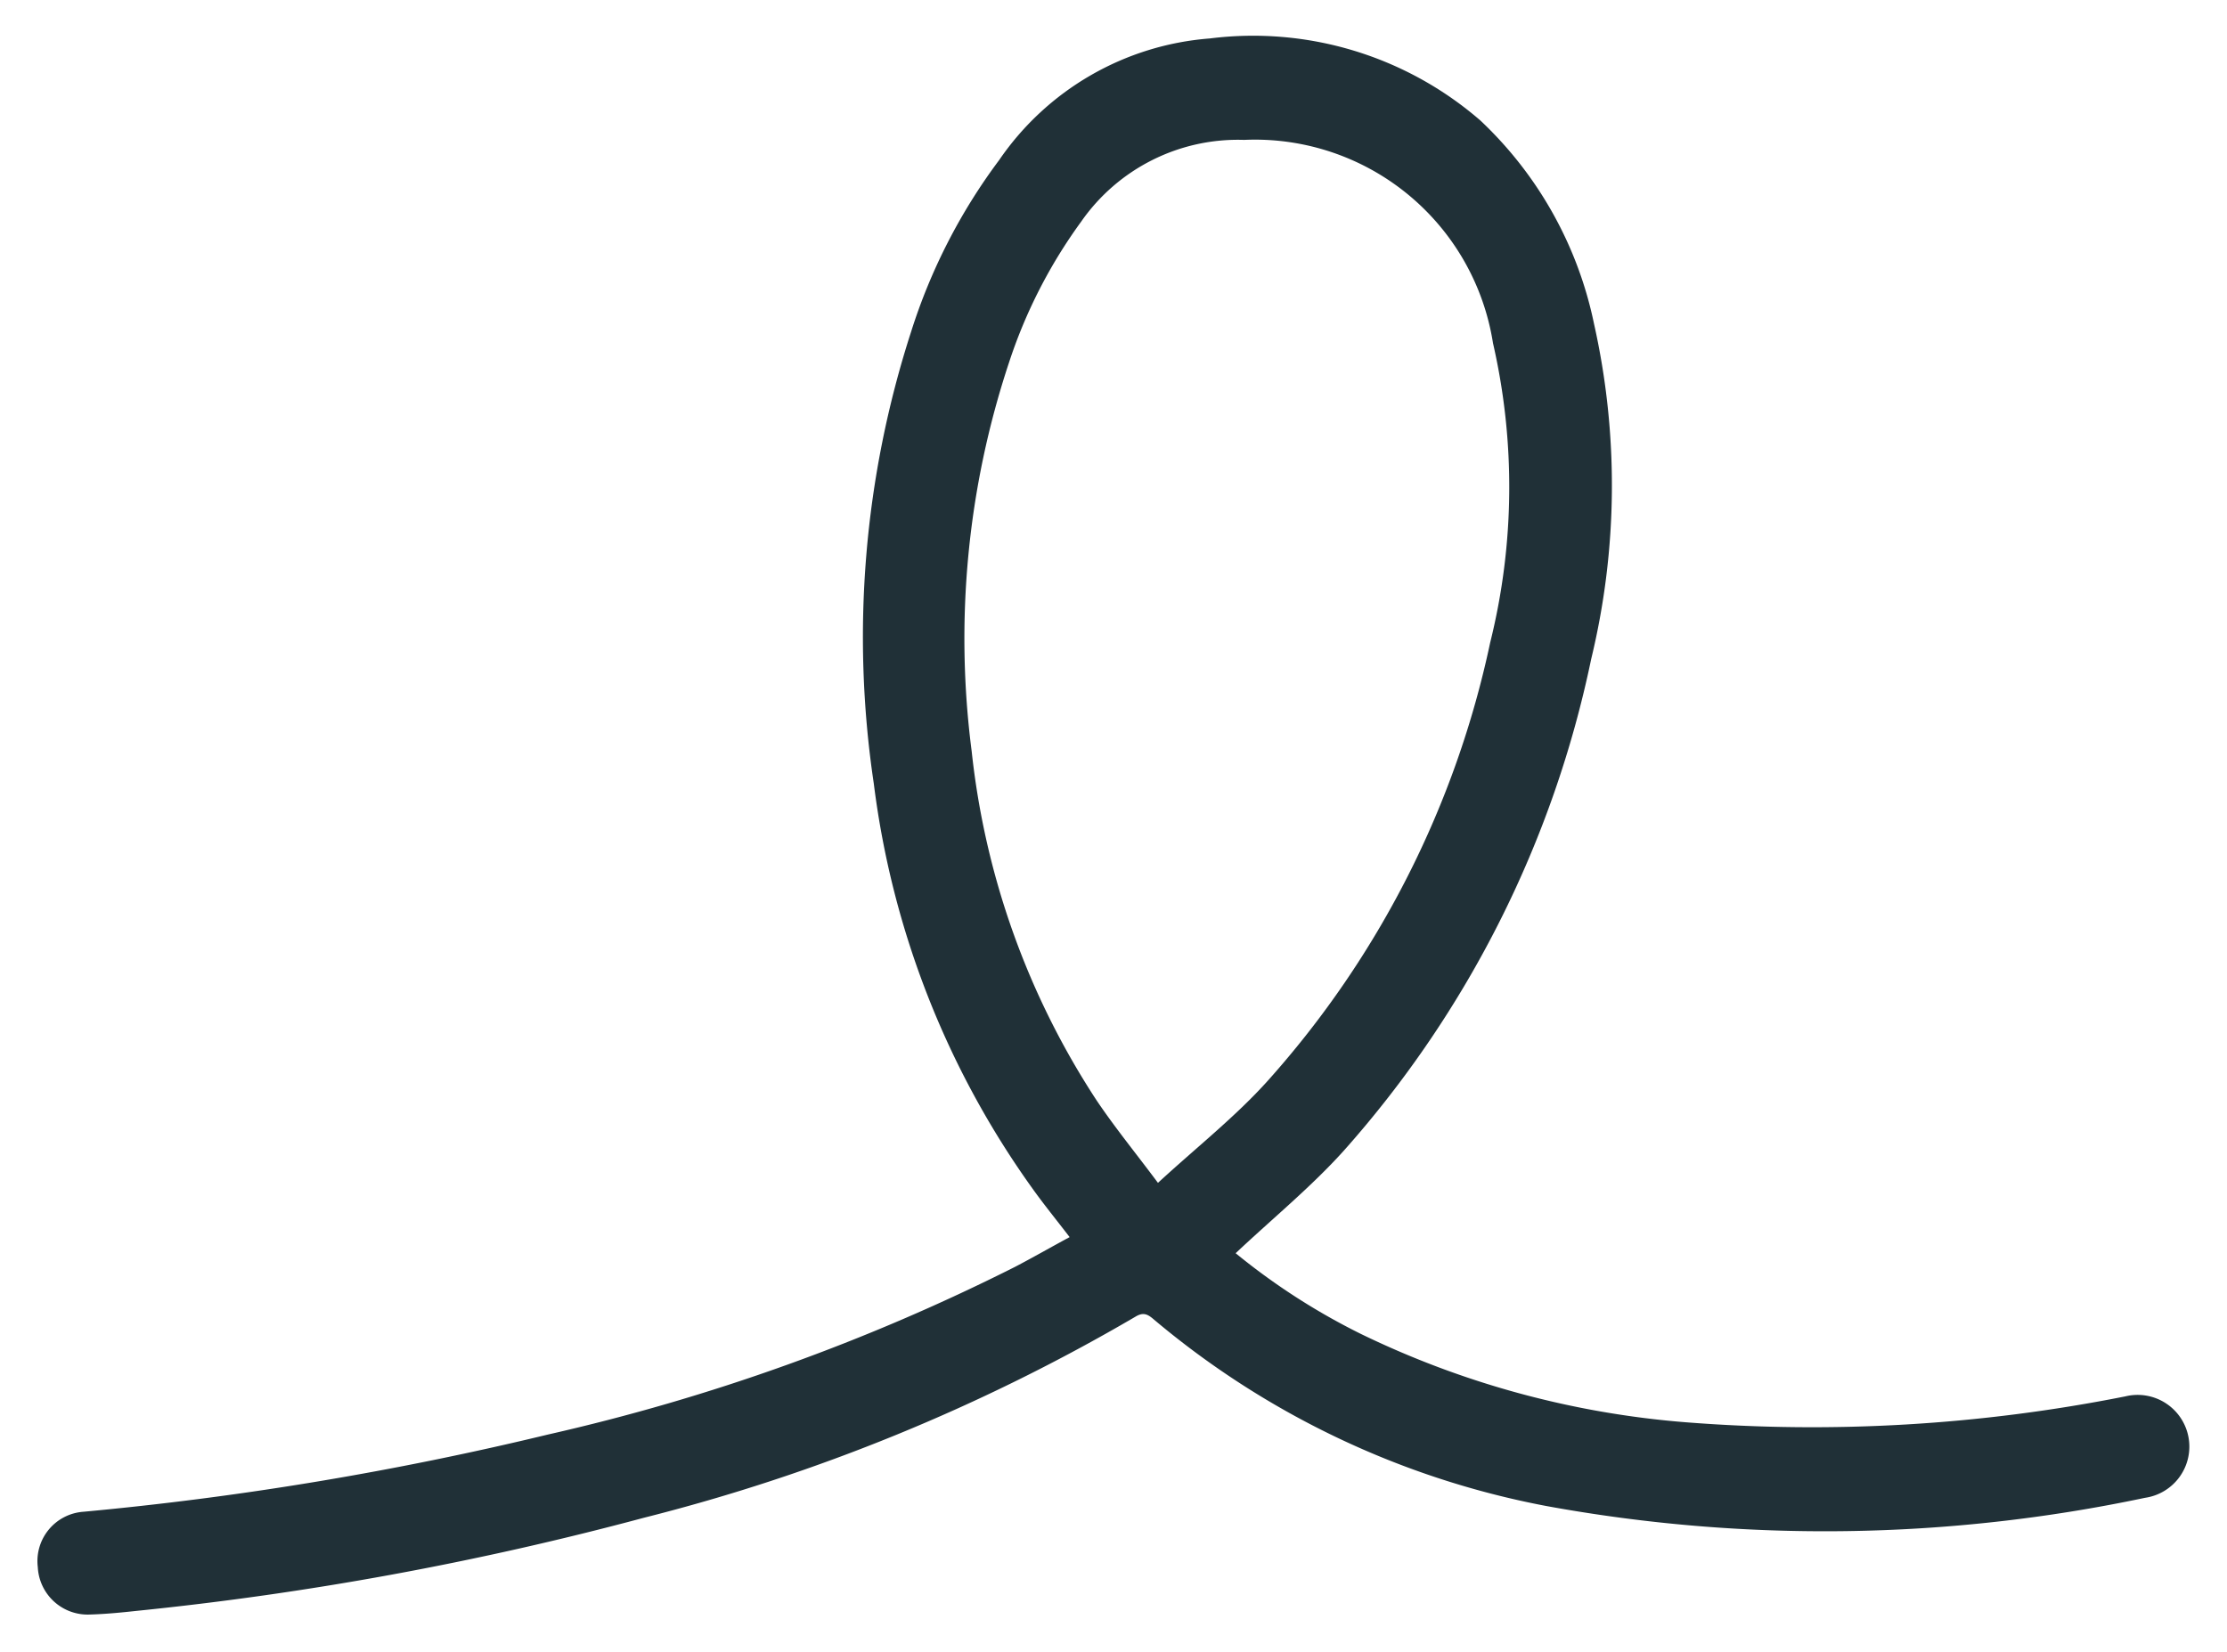 <svg xmlns="http://www.w3.org/2000/svg" width="29.873" height="22.164" viewBox="0 0 29.873 22.164">
  <g id="Groupe_43" data-name="Groupe 43" transform="translate(0.502 0.499)">
    <path id="Soustraction_1" data-name="Soustraction 1" d="M16.073,16.316a8.853,8.853,0,0,0,1.68,1.083,12.166,12.166,0,0,0,4.354,1.185,21.548,21.548,0,0,0,5.9-.347.694.694,0,1,1,.264,1.361,20.769,20.769,0,0,1-8.036.109,11.491,11.491,0,0,1-5.257-2.5c-.078-.067-.138-.107-.248-.04a25.281,25.281,0,0,1-6.6,2.7A42.953,42.953,0,0,1,1.32,21.116c-.2.022-.409.042-.615.048a.67.67,0,0,1-.7-.636.664.664,0,0,1,.612-.743,43.566,43.566,0,0,0,6.231-1.036A27.374,27.374,0,0,0,13.112,16.5c.241-.126.478-.262.734-.4-.177-.231-.346-.438-.5-.654a11.837,11.837,0,0,1-2.127-5.432,13.31,13.31,0,0,1,.5-6.06A7.727,7.727,0,0,1,12.9,1.65,3.773,3.773,0,0,1,15.726.017a4.653,4.653,0,0,1,3.629,1.1A5.185,5.185,0,0,1,20.88,3.845a9.915,9.915,0,0,1-.038,4.5,14.3,14.3,0,0,1-3.317,6.594C17.087,15.426,16.571,15.847,16.073,16.316Zm-1.041-.945c.519-.478,1.042-.889,1.48-1.378a12.793,12.793,0,0,0,2.975-5.869,8.649,8.649,0,0,0,.038-4.019,3.232,3.232,0,0,0-3.338-2.727A2.561,2.561,0,0,0,14,2.476a6.792,6.792,0,0,0-.968,1.892,11.76,11.76,0,0,0-.5,5.212,10.6,10.6,0,0,0,1.675,4.684C14.453,14.63,14.732,14.971,15.031,15.372Z" transform="translate(0 0)" fill="#203037" stroke="rgba(0,0,0,0)" stroke-miterlimit="10" stroke-width="1"/>
  </g>
</svg>
